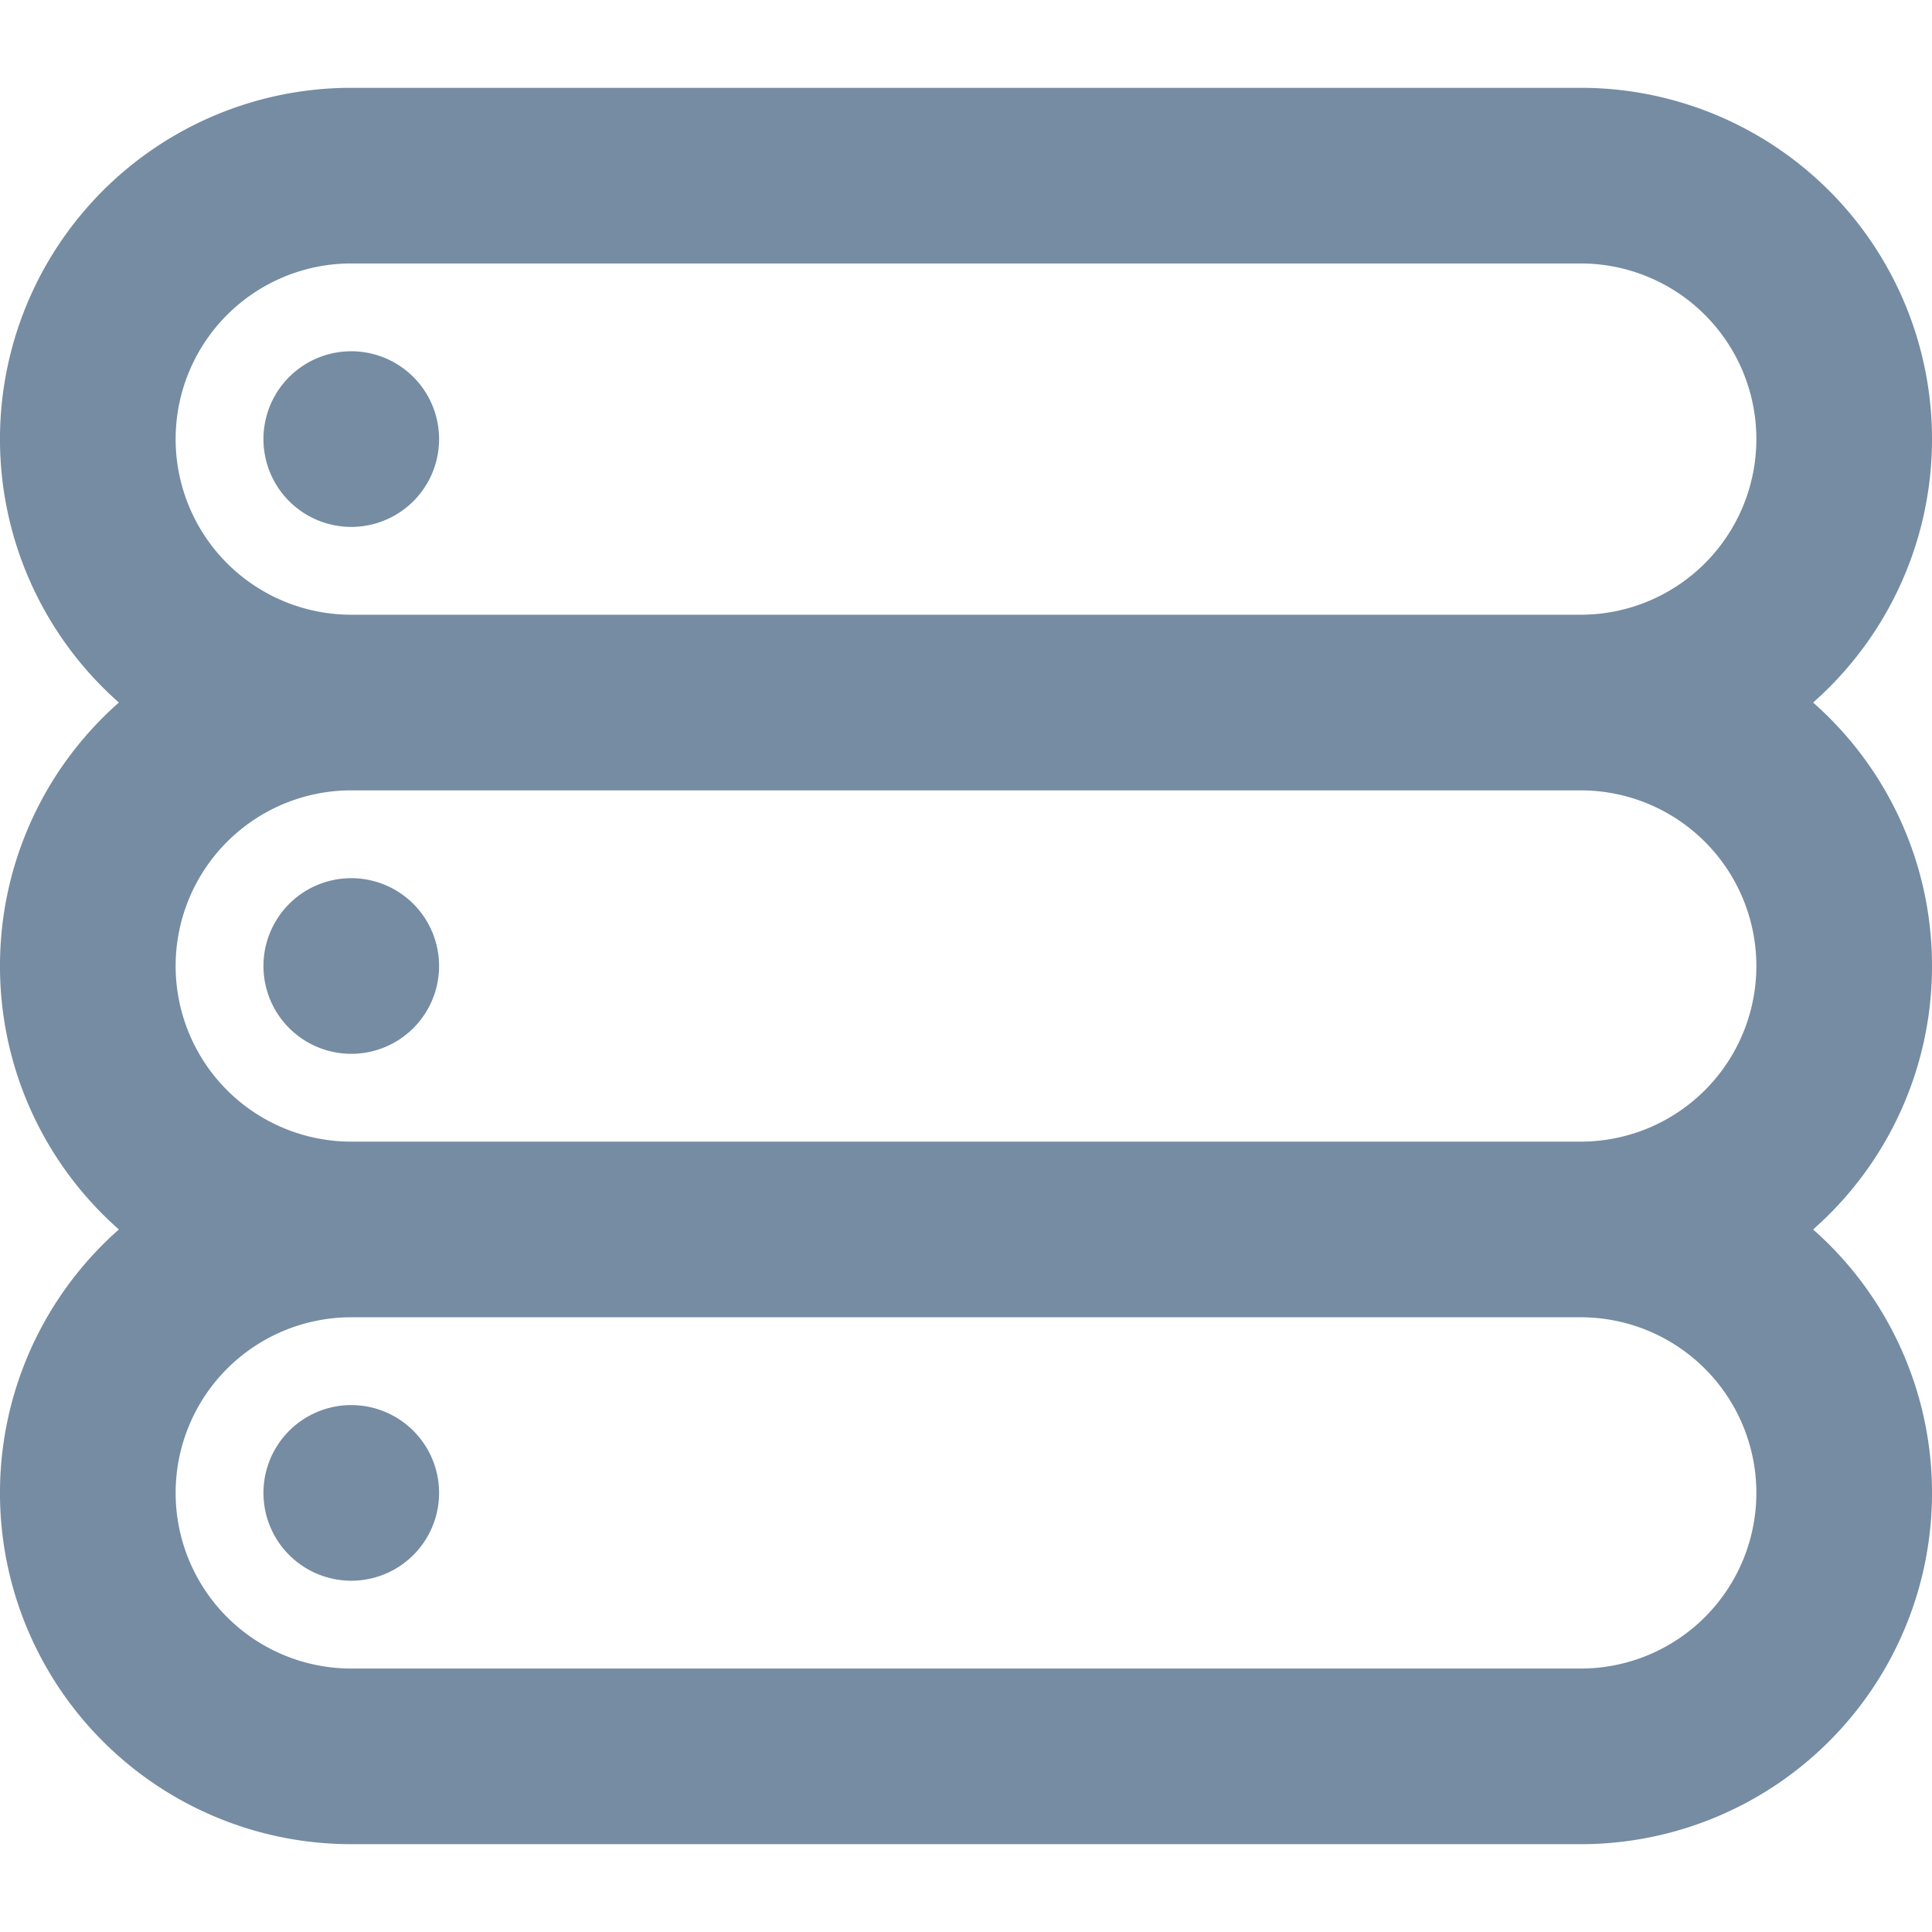 <svg width="800" height="800" viewBox="0 -1 22 22" fill="none" xmlns="http://www.w3.org/2000/svg"><path fill-rule="evenodd" clip-rule="evenodd" d="M1.354 13A3.99 3.99 0 0 1 0 10a3.99 3.99 0 0 1 1.354-3A4 4 0 0 1 4 0h14a4 4 0 0 1 2.646 7A3.99 3.99 0 0 1 22 10a3.99 3.99 0 0 1-1.354 3A4 4 0 0 1 18 20H4a4 4 0 0 1-2.646-7zM18 12a2 2 0 1 0 0-4H4a2 2 0 1 0 0 4h14zm0-6a2 2 0 1 0 0-4H4a2 2 0 1 0 0 4h14zM4 3a1 1 0 1 1 0 2 1 1 0 0 1 0-2zm0 6a1 1 0 1 1 0 2 1 1 0 0 1 0-2zm0 5a2 2 0 1 0 0 4h14a2 2 0 1 0 0-4H4zm0 1a1 1 0 1 1 0 2 1 1 0 0 1 0-2z" fill="#758CA3"/></svg>